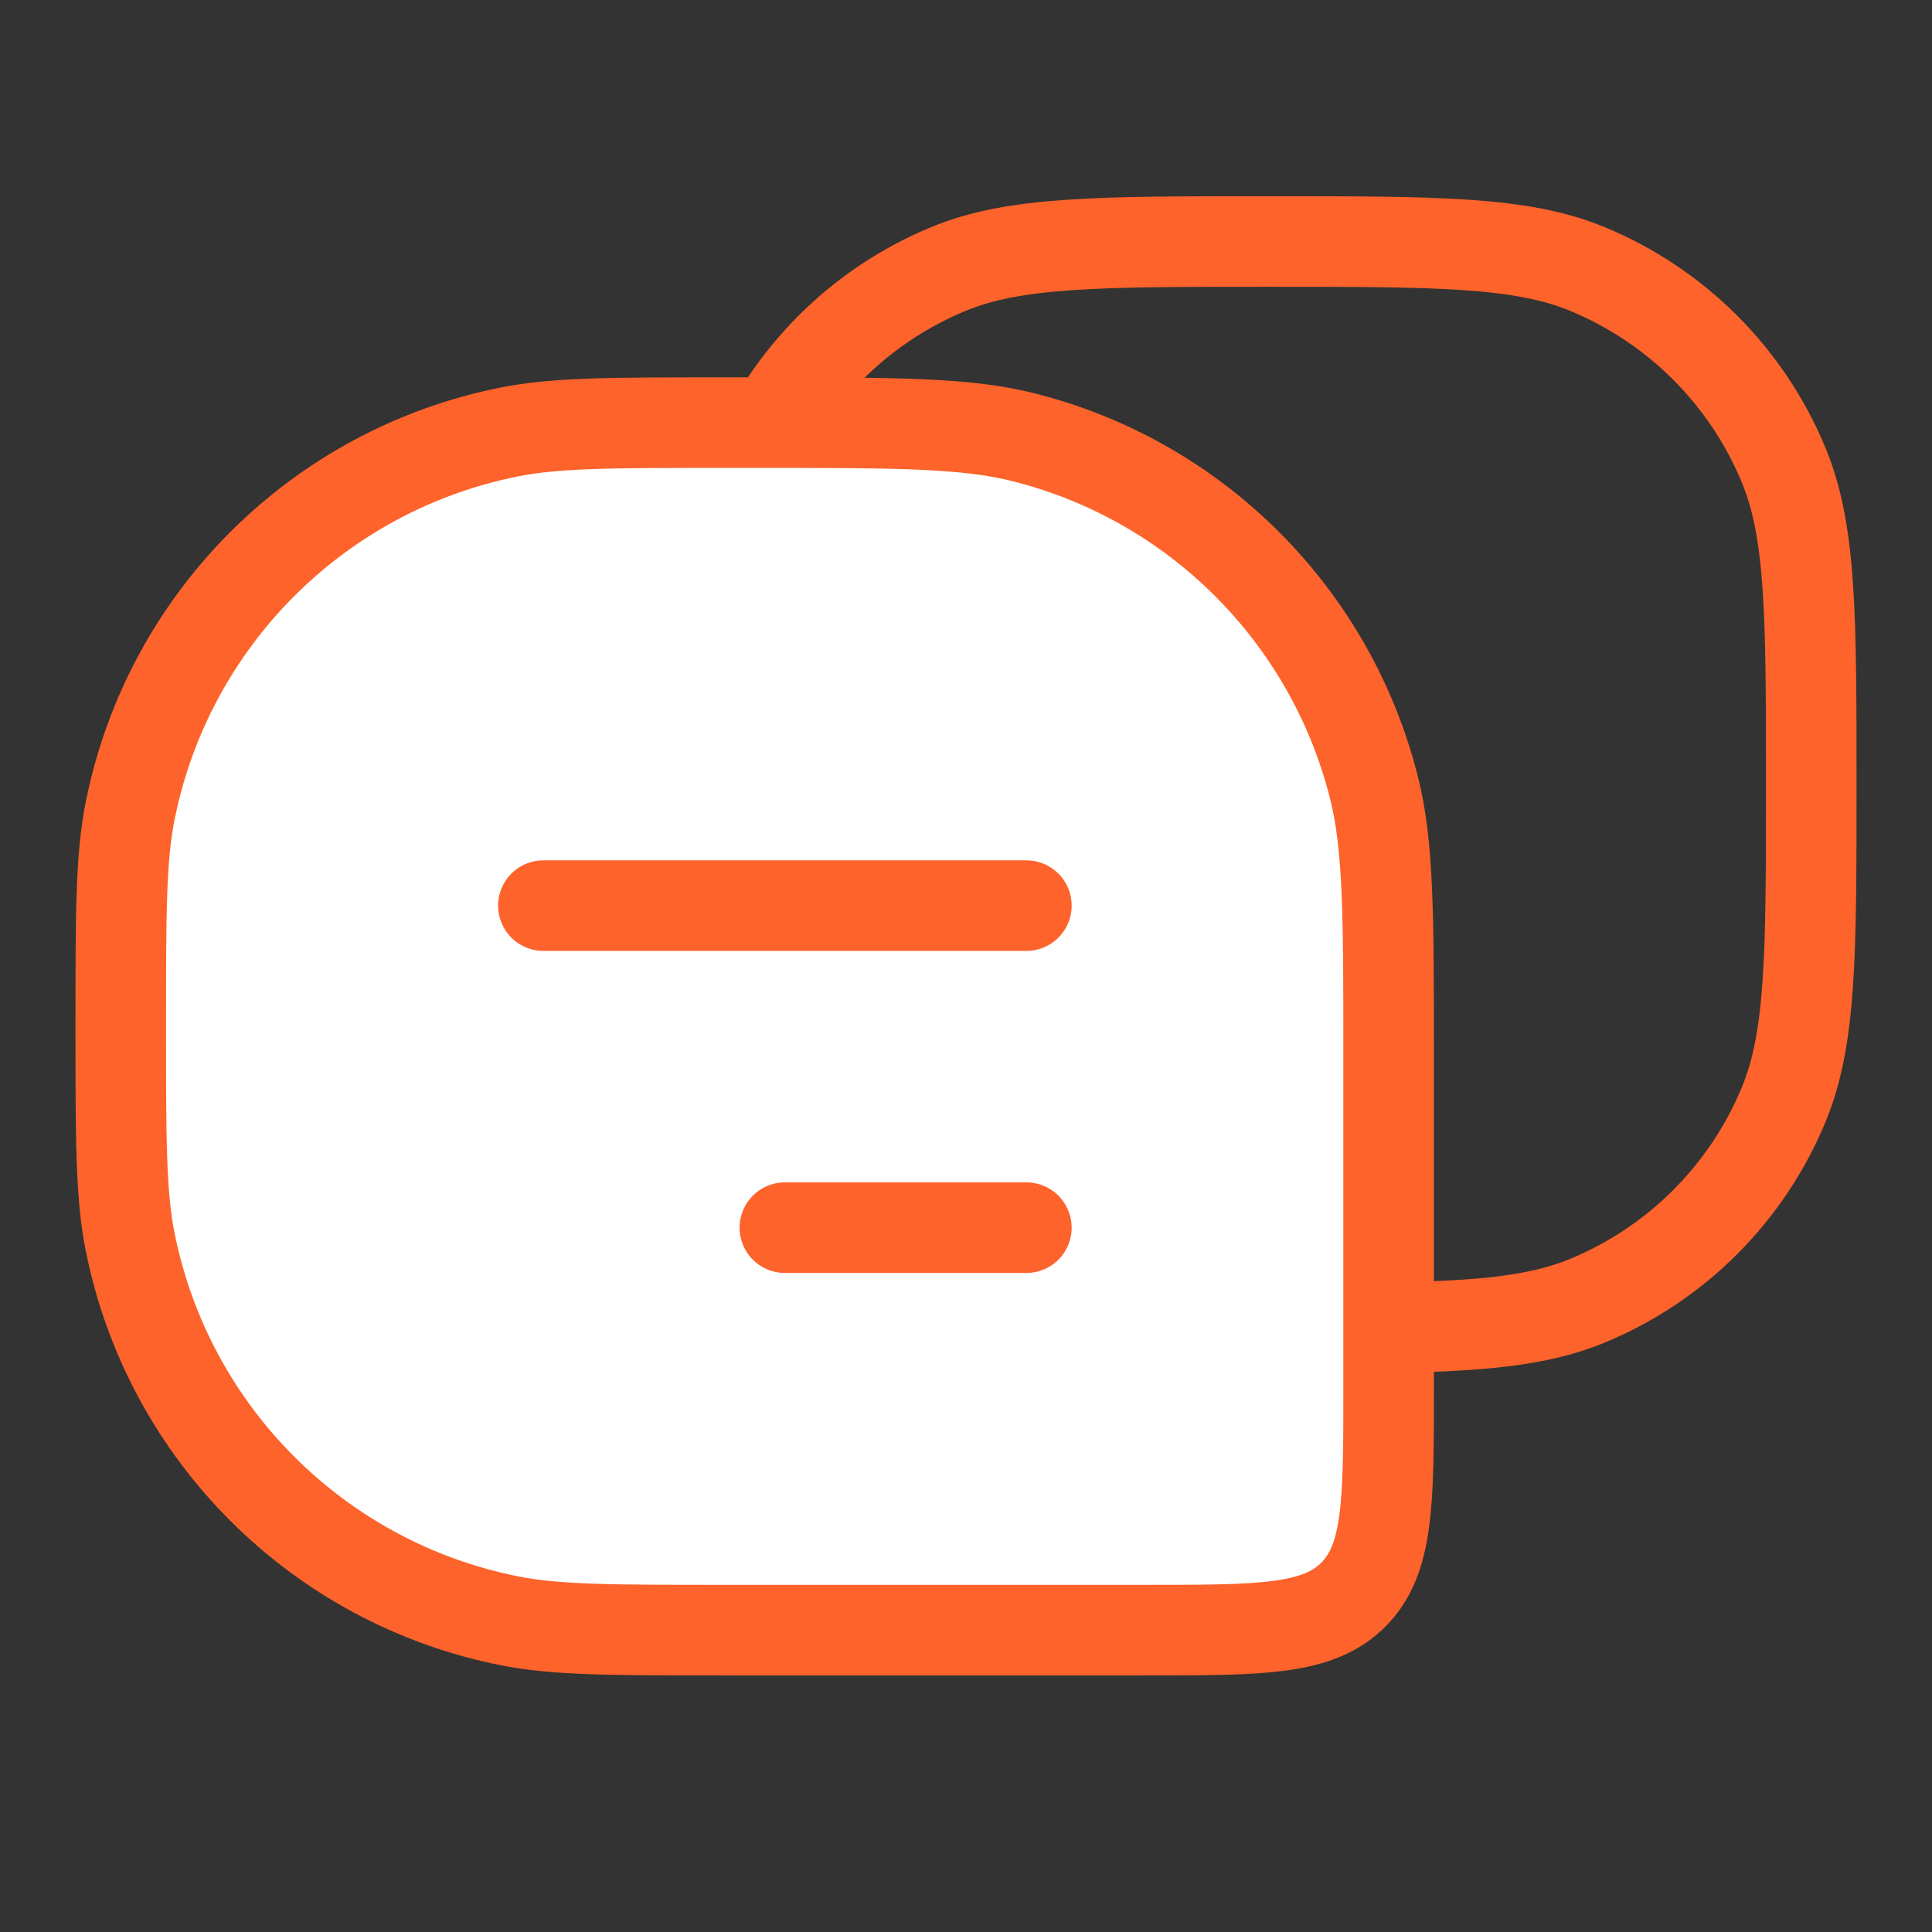 <svg width="32" height="32" viewBox="0 0 32 32" fill="none" xmlns="http://www.w3.org/2000/svg">
<rect x="0" y="0" width="32" height="32" fill="#333333" stroke="none"/>
<path d="M30 13C30 10.204 30 8.807 29.543 7.704C28.934 6.234 27.766 5.066 26.296 4.457C25.194 4 23.796 4 21 4V4C18.204 4 16.806 4 15.704 4.457C14.234 5.066 13.066 6.234 12.457 7.704C12 8.807 12 10.204 12 13V18C12 19.886 12 20.828 12.586 21.414C13.172 22 14.114 22 16 22H21C23.796 22 25.194 22 26.296 21.543C27.766 20.934 28.934 19.766 29.543 18.296C30 17.194 30 15.796 30 13V13Z" stroke="#FE632B" stroke-width="1.5"/>
<path d="M2 17C2 15.141 2 14.212 2.154 13.439C2.785 10.266 5.266 7.785 8.439 7.154C9.212 7 10.141 7 12 7H12.5C14.825 7 15.987 7 16.944 7.24C19.807 7.957 22.043 10.193 22.76 13.056C23 14.013 23 15.175 23 17.5V23C23 24.886 23 25.828 22.414 26.414C21.828 27 20.886 27 19 27H12C10.141 27 9.212 27 8.439 26.846C5.266 26.215 2.785 23.734 2.154 20.561C2 19.788 2 18.859 2 17Z" fill="white" stroke="#FE632B" stroke-width="1.5"/>
<path d="M13 20.334H17" stroke="#FE632B" stroke-width="1.5" stroke-linecap="round" stroke-linejoin="round"/>
<path d="M9 15L17 15" stroke="#FE632B" stroke-width="1.5" stroke-linecap="round" stroke-linejoin="round"/>
</svg>

